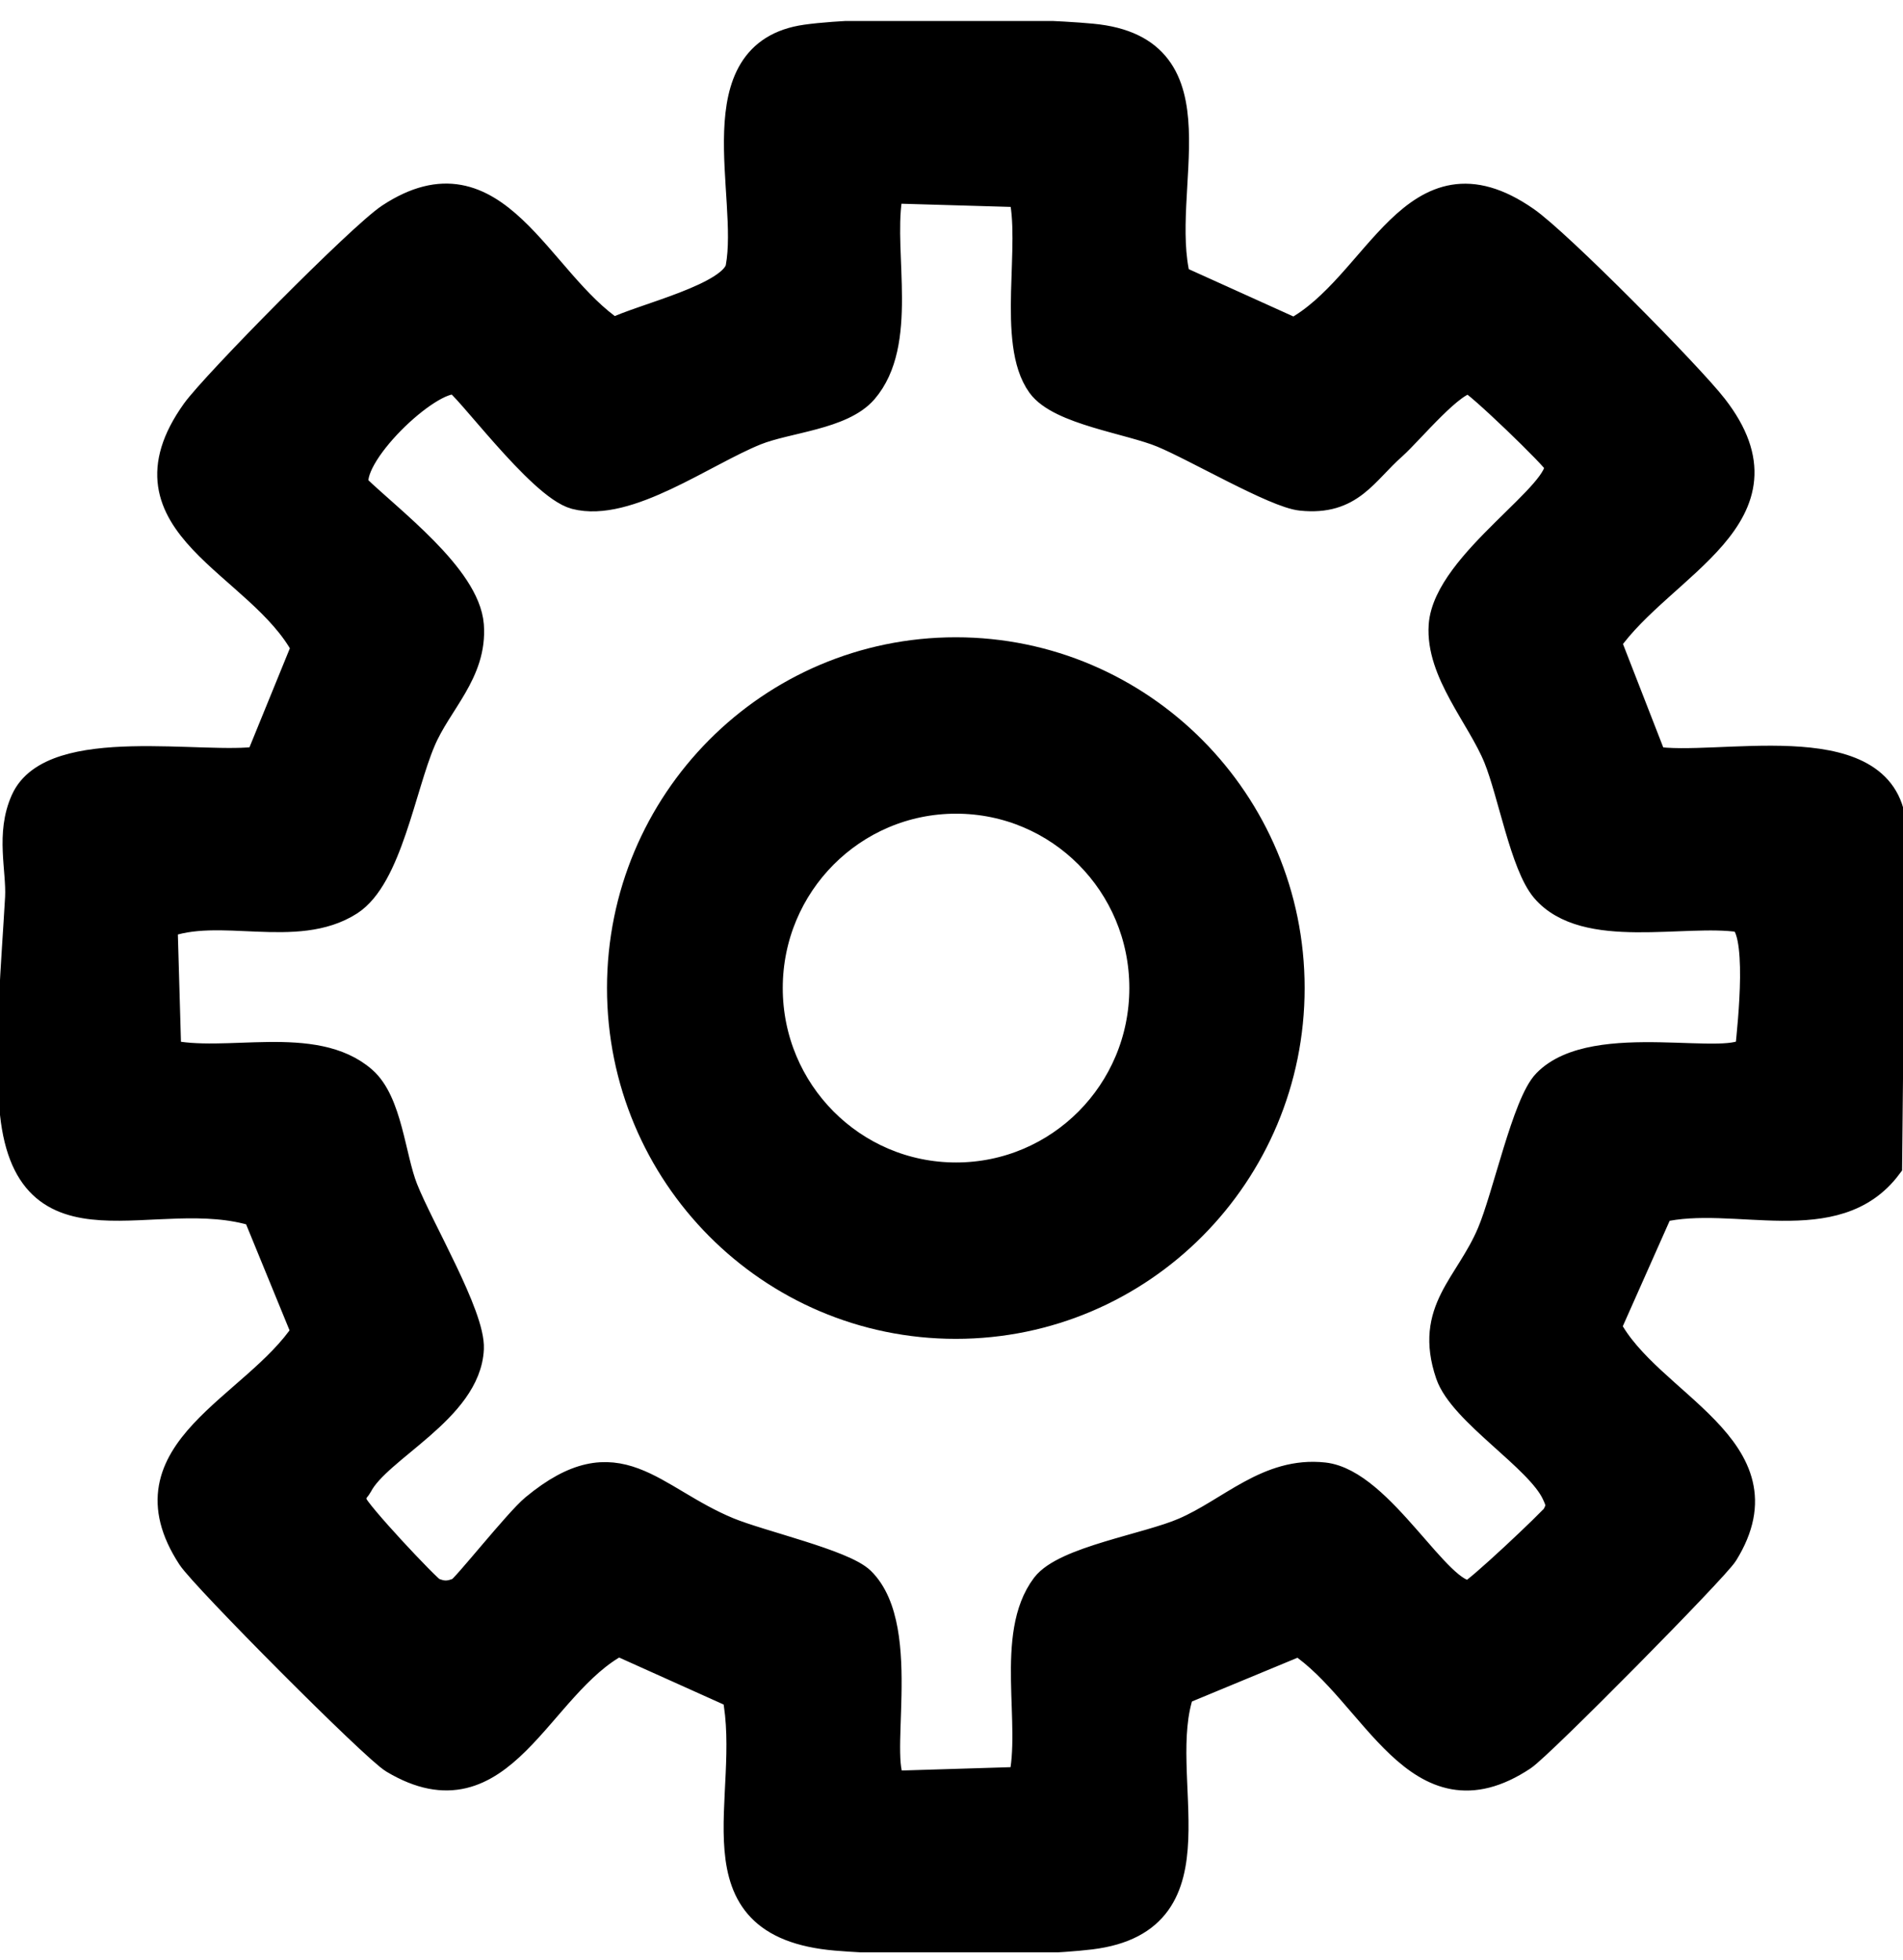 <svg xmlns="http://www.w3.org/2000/svg" width="67" height="69" viewBox="0 0 67 69" fill="none"><g clip-path="url(#clip0_2049_17642)"><path d="M58.202 26.776L56.576 22.601C58.504 19.84 63.283 18.147 60.334 14.35C59.493 13.257 54.828 8.531 53.7 7.759C49.762 5.03 48.562 10.109 45.563 11.703L41.421 9.83C40.62 6.674 43.039 1.759 38.439 1.332C36.184 1.118 30.555 1.06 28.382 1.365C24.657 1.891 26.52 6.879 26.046 9.419C25.858 10.471 22.565 11.194 21.593 11.703C18.897 9.912 17.443 5.211 13.734 7.652C12.713 8.326 7.574 13.536 6.879 14.506C4.036 18.492 9.159 19.774 10.76 22.79L9.134 26.776C7.19 27.08 1.855 26.004 0.875 28.19C0.344 29.365 0.728 30.606 0.679 31.6C0.548 33.918 0.295 36.671 0.474 38.956C0.916 44.471 5.45 41.553 9.036 42.695L10.76 46.903C8.979 49.615 4.306 51.087 6.732 54.809C7.206 55.533 13.195 61.557 13.865 61.951C17.663 64.22 18.905 59.305 21.773 57.801L25.923 59.667C26.65 63.283 24.248 67.737 29.436 68.181C31.666 68.37 36.225 68.403 38.398 68.14C43.088 67.565 40.49 62.543 41.56 59.535L45.743 57.801C48.439 59.593 49.901 64.302 53.602 61.853C54.215 61.45 60.383 55.204 60.702 54.678C62.981 50.996 58.006 49.484 56.576 46.722L58.431 42.547C61.053 41.915 64.623 43.509 66.469 41.044L66.592 28.88C66.094 25.691 60.416 27.146 58.202 26.776ZM61.592 36.959C61.02 37.781 56.151 36.384 54.452 38.134C53.741 38.857 53.047 42.137 52.499 43.427C51.715 45.284 50.277 46.131 51.037 48.374C51.494 49.714 54.19 51.317 54.77 52.566C54.926 52.895 54.975 53.042 54.779 53.388C54.681 53.56 51.968 56.124 51.764 56.141C50.628 56.248 48.602 52.212 46.609 51.991C44.656 51.777 43.341 53.223 41.699 53.93C40.416 54.489 37.5 54.941 36.805 55.853C35.506 57.571 36.478 60.719 35.996 62.708L31.47 62.847C30.662 62.272 32.05 57.365 30.31 55.664C29.673 55.048 26.773 54.39 25.637 53.922C22.892 52.788 21.765 50.667 18.824 53.1C18.244 53.577 16.364 55.96 16.177 56.034C15.809 56.182 15.588 56.19 15.221 56.034C15.033 55.952 12.492 53.248 12.427 52.944C12.337 52.492 12.508 52.492 12.623 52.278C13.301 50.971 16.438 49.607 16.536 47.487C16.593 46.336 14.763 43.254 14.216 41.865C13.775 40.748 13.668 38.816 12.77 38.035C11.054 36.54 7.933 37.584 5.883 37.099L5.752 32.546C7.713 31.765 10.425 32.948 12.304 31.74C13.652 30.869 14.134 27.73 14.837 26.078C15.409 24.713 16.659 23.67 16.536 22.018C16.405 20.325 13.701 18.319 12.508 17.16C12.1 16.084 15.066 13.232 16.062 13.388C16.373 13.438 19.028 17.103 20.262 17.432C22.083 17.908 24.747 15.928 26.601 15.18C27.712 14.736 29.624 14.637 30.408 13.733C31.83 12.082 30.964 9.008 31.258 6.994L31.47 6.665L35.996 6.797C36.47 8.58 35.572 12.049 36.65 13.536C37.32 14.465 39.787 14.785 40.931 15.262C42.107 15.747 44.91 17.391 45.816 17.481C47.548 17.662 48.006 16.602 49.035 15.698C49.656 15.139 51.143 13.314 51.764 13.364C51.976 13.38 54.819 16.117 54.868 16.322C55.138 17.366 50.963 19.831 50.8 22.018C50.686 23.653 52.14 25.223 52.728 26.669C53.235 27.919 53.668 30.442 54.395 31.296C55.824 32.965 59.28 32.028 61.265 32.324C62.074 32.595 61.674 36.104 61.592 36.959Z" fill="black" stroke="black" stroke-miterlimit="10"></path><path d="M33.652 22.938C27.141 22.938 21.871 28.239 21.871 34.789C21.871 41.34 27.141 46.64 33.652 46.64C40.163 46.64 45.433 41.331 45.433 34.789C45.433 28.247 40.155 22.938 33.652 22.938ZM33.66 41.43C30.008 41.43 27.059 38.455 27.059 34.789C27.059 31.124 30.008 28.149 33.66 28.149C37.312 28.149 40.261 31.116 40.261 34.789C40.261 38.463 37.304 41.43 33.66 41.43Z" fill="black" stroke="black" stroke-miterlimit="10"></path></g><defs><clipPath id="clip0_2049_17642"><rect width="67" height="68" fill="white" transform="translate(0 0.74)"></rect></clipPath></defs></svg>